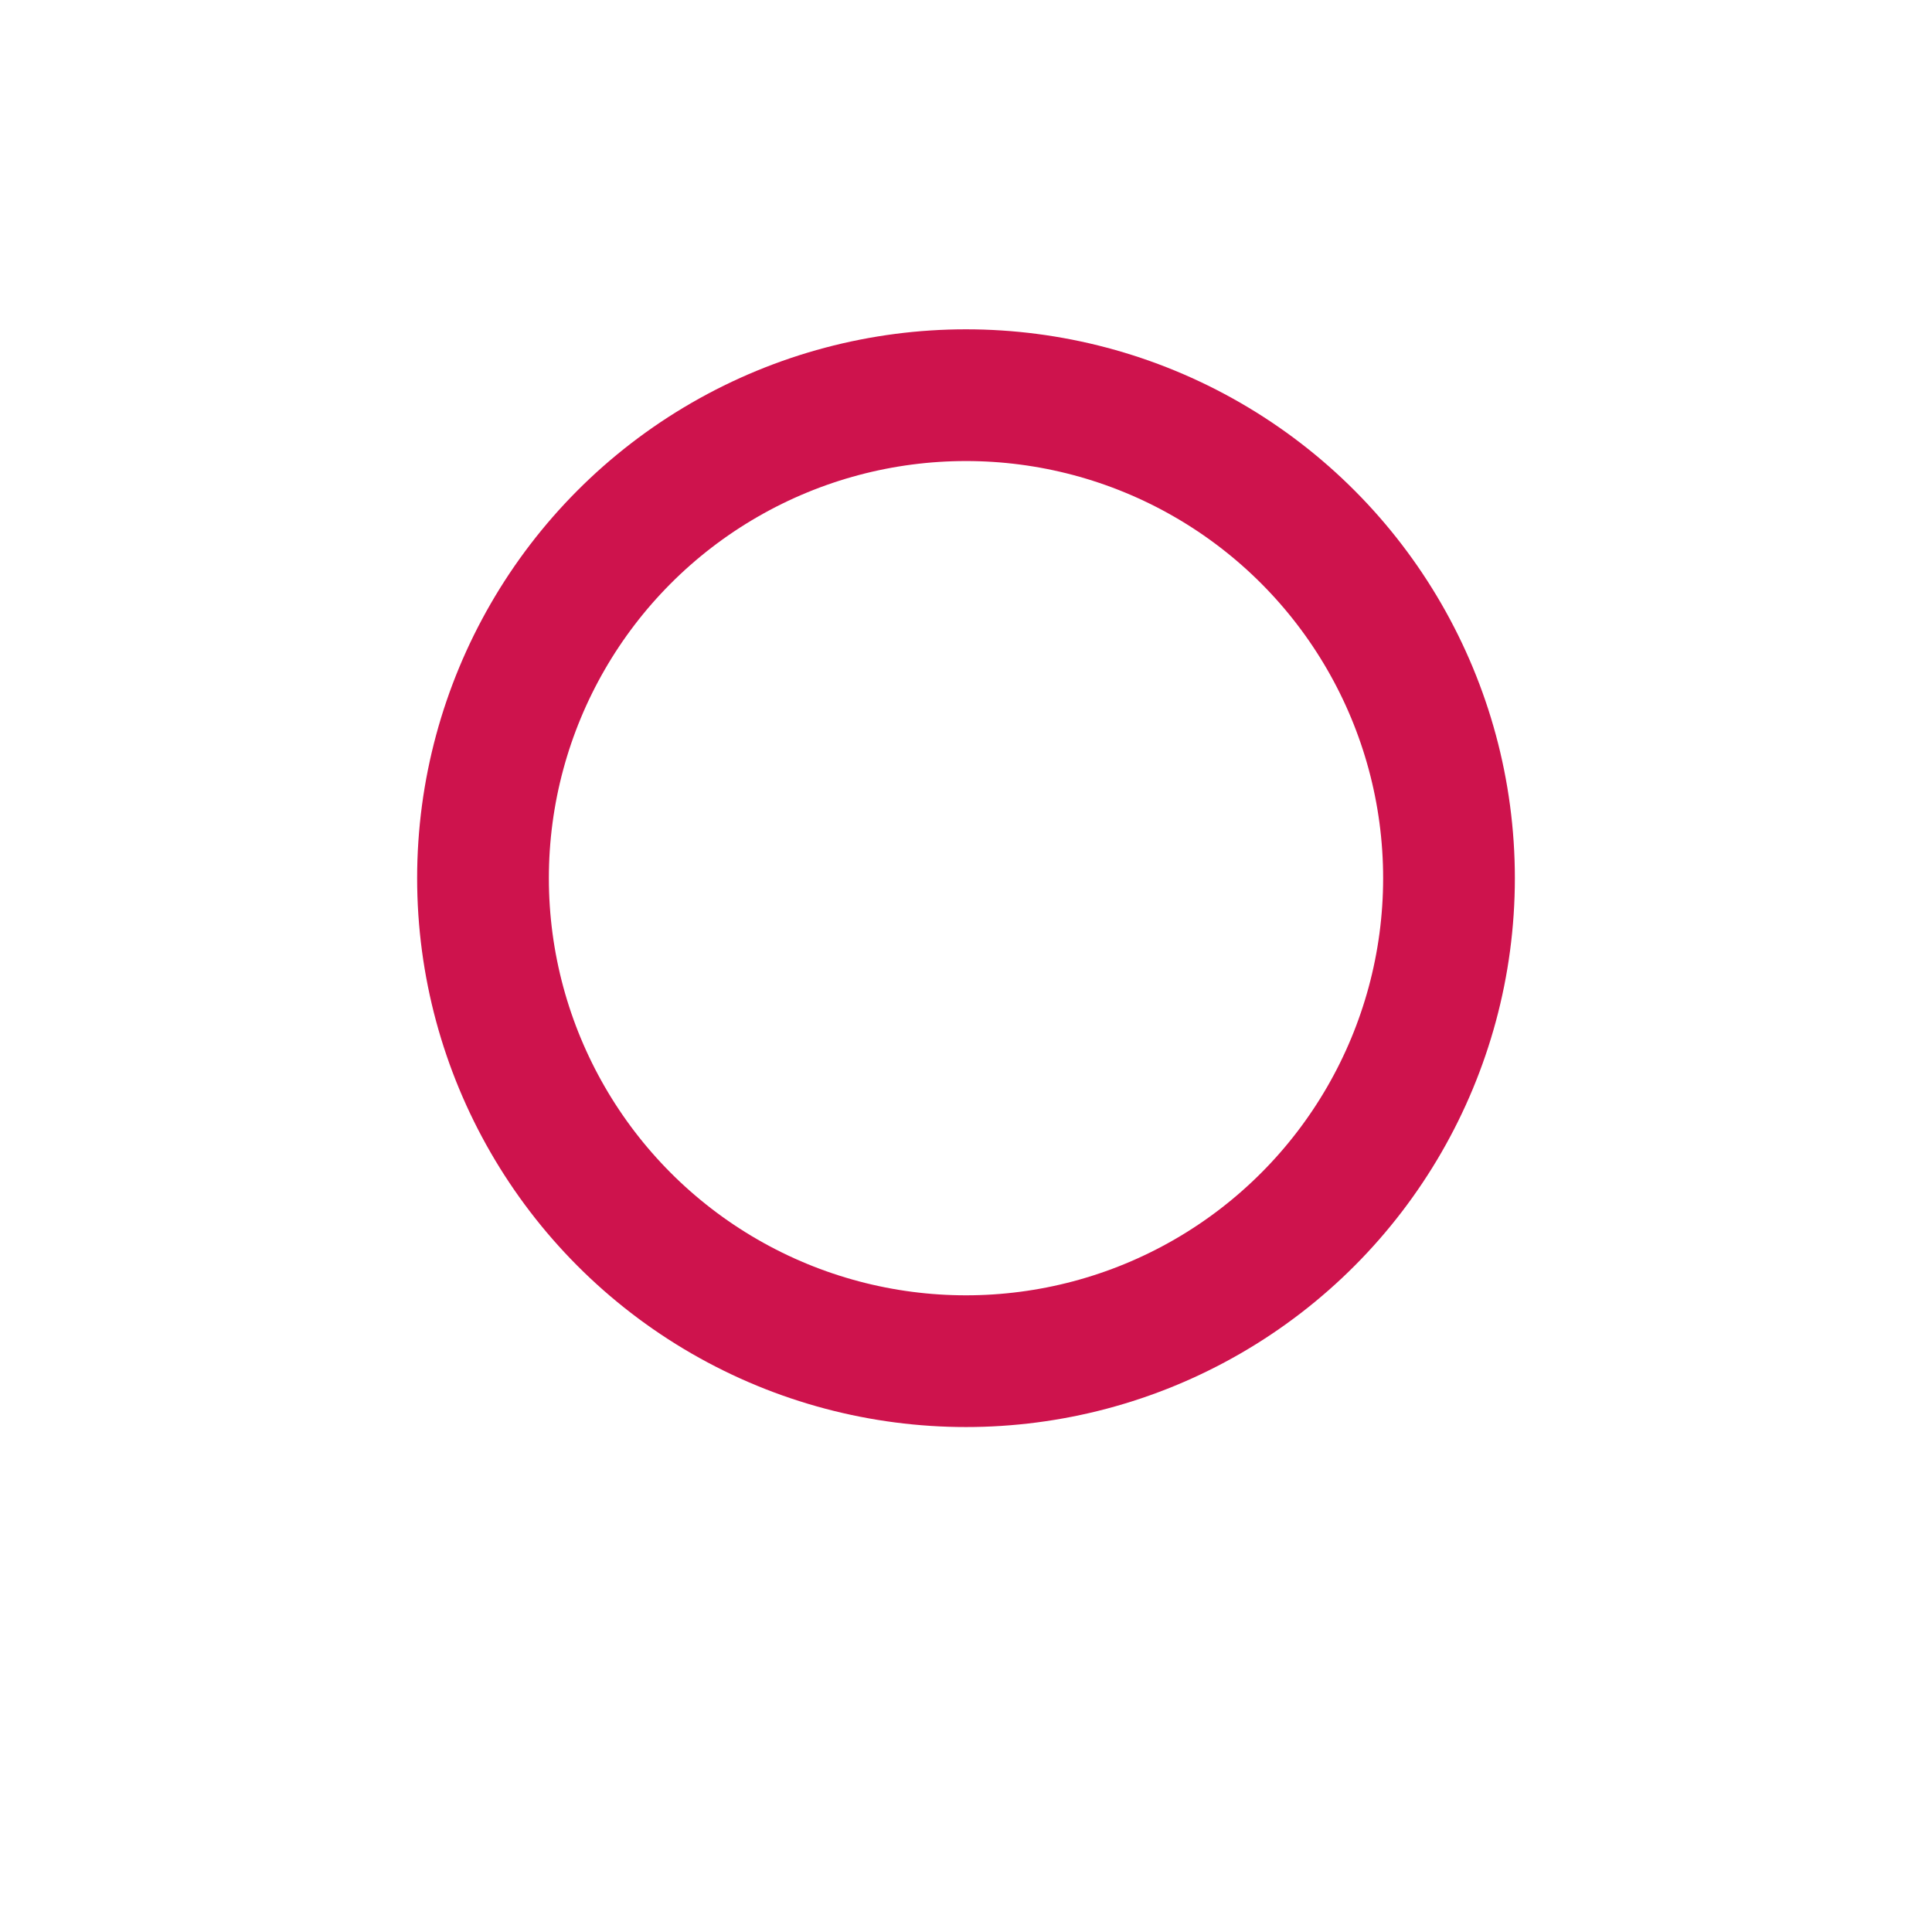 <svg xmlns="http://www.w3.org/2000/svg" xmlns:xlink="http://www.w3.org/1999/xlink" width="44" height="44" viewBox="0 0 44 44"><defs><filter id="a" x="0" y="0" width="44" height="44" filterUnits="userSpaceOnUse"><feOffset dy="2" input="SourceAlpha"/><feGaussianBlur stdDeviation="2" result="b"/><feFlood flood-color="#39276c" flood-opacity="0.251"/><feComposite operator="in" in2="b"/><feComposite in="SourceGraphic"/></filter></defs><g transform="translate(6 4)"><g transform="matrix(1, 0, 0, 1, -6, -4)" filter="url(#a)"><circle cx="16" cy="16" r="16" transform="translate(6 4)" fill="#fff"/></g><circle cx="11" cy="11" r="11" transform="translate(5 5)" fill="none" stroke="#ce134d" stroke-linecap="round" stroke-miterlimit="10" stroke-width="3"/></g></svg>